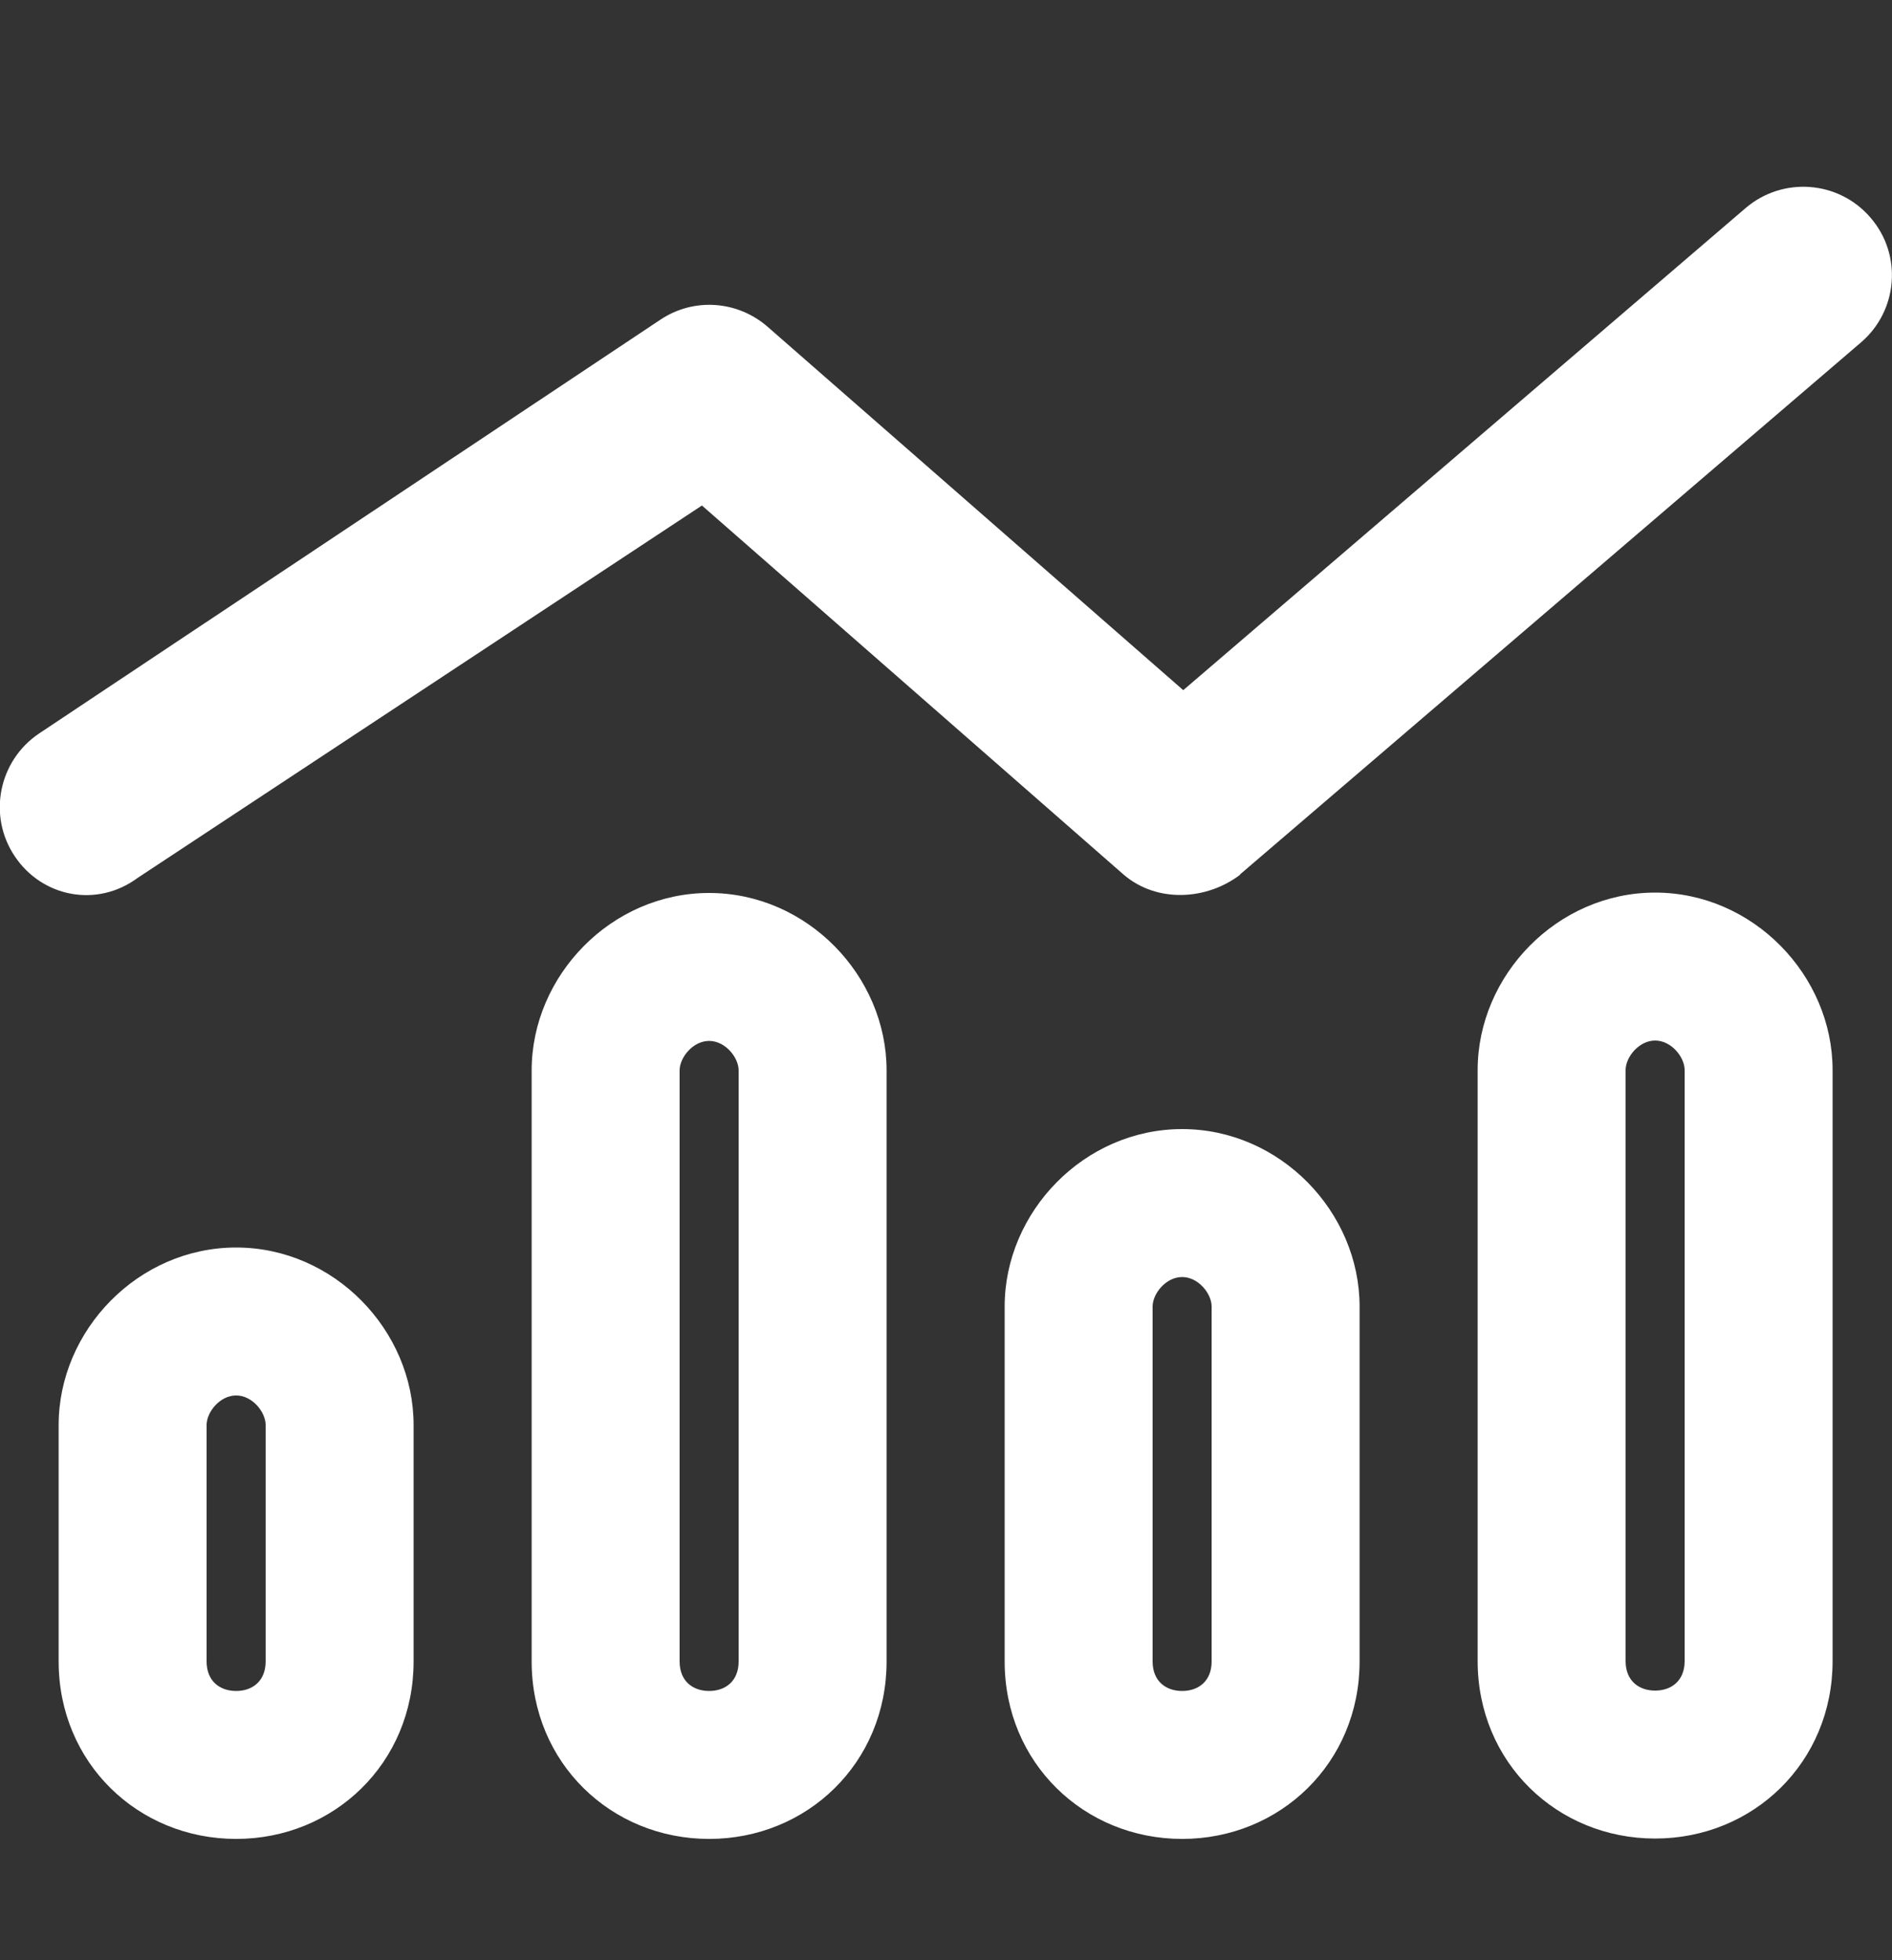<?xml version="1.0" encoding="UTF-8"?>
<svg id="Layer_2" data-name="Layer 2" xmlns="http://www.w3.org/2000/svg" viewBox="0 0 50 51.81">
  <rect x="0" y="0" width="50" height="51.81" fill="#333333" stroke="none"/>
  <defs>
    <style>
      .cls-1 {
        stroke-width: 0px;
        fill:#fff;

      }
    </style>
  </defs>
  <g id="Layer_1-2" data-name="Layer 1">
    <path class="cls-1" d="m32.77,23.12c-.88.67-2.19.75-3.07,0l-11.15-9.76L3.64,23.2c-1.08.8-2.53.51-3.25-.57-.72-1.07-.43-2.53.65-3.25l16.41-10.93c.88-.59,2.04-.51,2.84.19l10.98,9.6,14.86-12.74c.98-.84,2.46-.73,3.3.25.85.98.73,2.46-.25,3.3l-16.41,14.06Zm-21.84,14.54v6.25c0,2.68-2.1,4.69-4.69,4.69s-4.69-2.01-4.69-4.69v-6.25c0-2.5,2.1-4.69,4.69-4.69s4.69,2.19,4.69,4.69Zm-3.91,6.25v-6.25c0-.34-.35-.78-.78-.78s-.78.44-.78.78v6.25c0,.52.35.78.78.78s.78-.26.78-.78Zm16.41-15.62v15.62c0,2.68-2.1,4.69-4.69,4.69s-4.69-2.01-4.69-4.69v-15.62c0-2.5,2.1-4.69,4.69-4.69s4.69,2.19,4.69,4.69Zm-3.91,15.62v-15.62c0-.34-.35-.78-.78-.78s-.78.44-.78.78v15.62c0,.52.35.78.78.78s.78-.26.78-.78Zm7.03-9.38c0-2.5,2.1-4.69,4.69-4.69s4.69,2.19,4.69,4.69v9.38c0,2.68-2.1,4.69-4.69,4.69s-4.69-2.01-4.69-4.69v-9.38Zm4.69-.78c-.43,0-.78.44-.78.78v9.38c0,.52.35.78.78.78s.78-.26.78-.78v-9.38c0-.34-.35-.78-.78-.78Zm17.19-5.47v15.62c0,2.68-2.1,4.69-4.69,4.69s-4.69-2.01-4.69-4.69v-15.62c0-2.5,2.1-4.69,4.69-4.69s4.69,2.19,4.69,4.69Zm-3.91,15.62v-15.62c0-.34-.35-.78-.78-.78s-.78.44-.78.78v15.62c0,.52.35.78.78.78s.78-.26.78-.78Z"/>
  </g>
</svg>